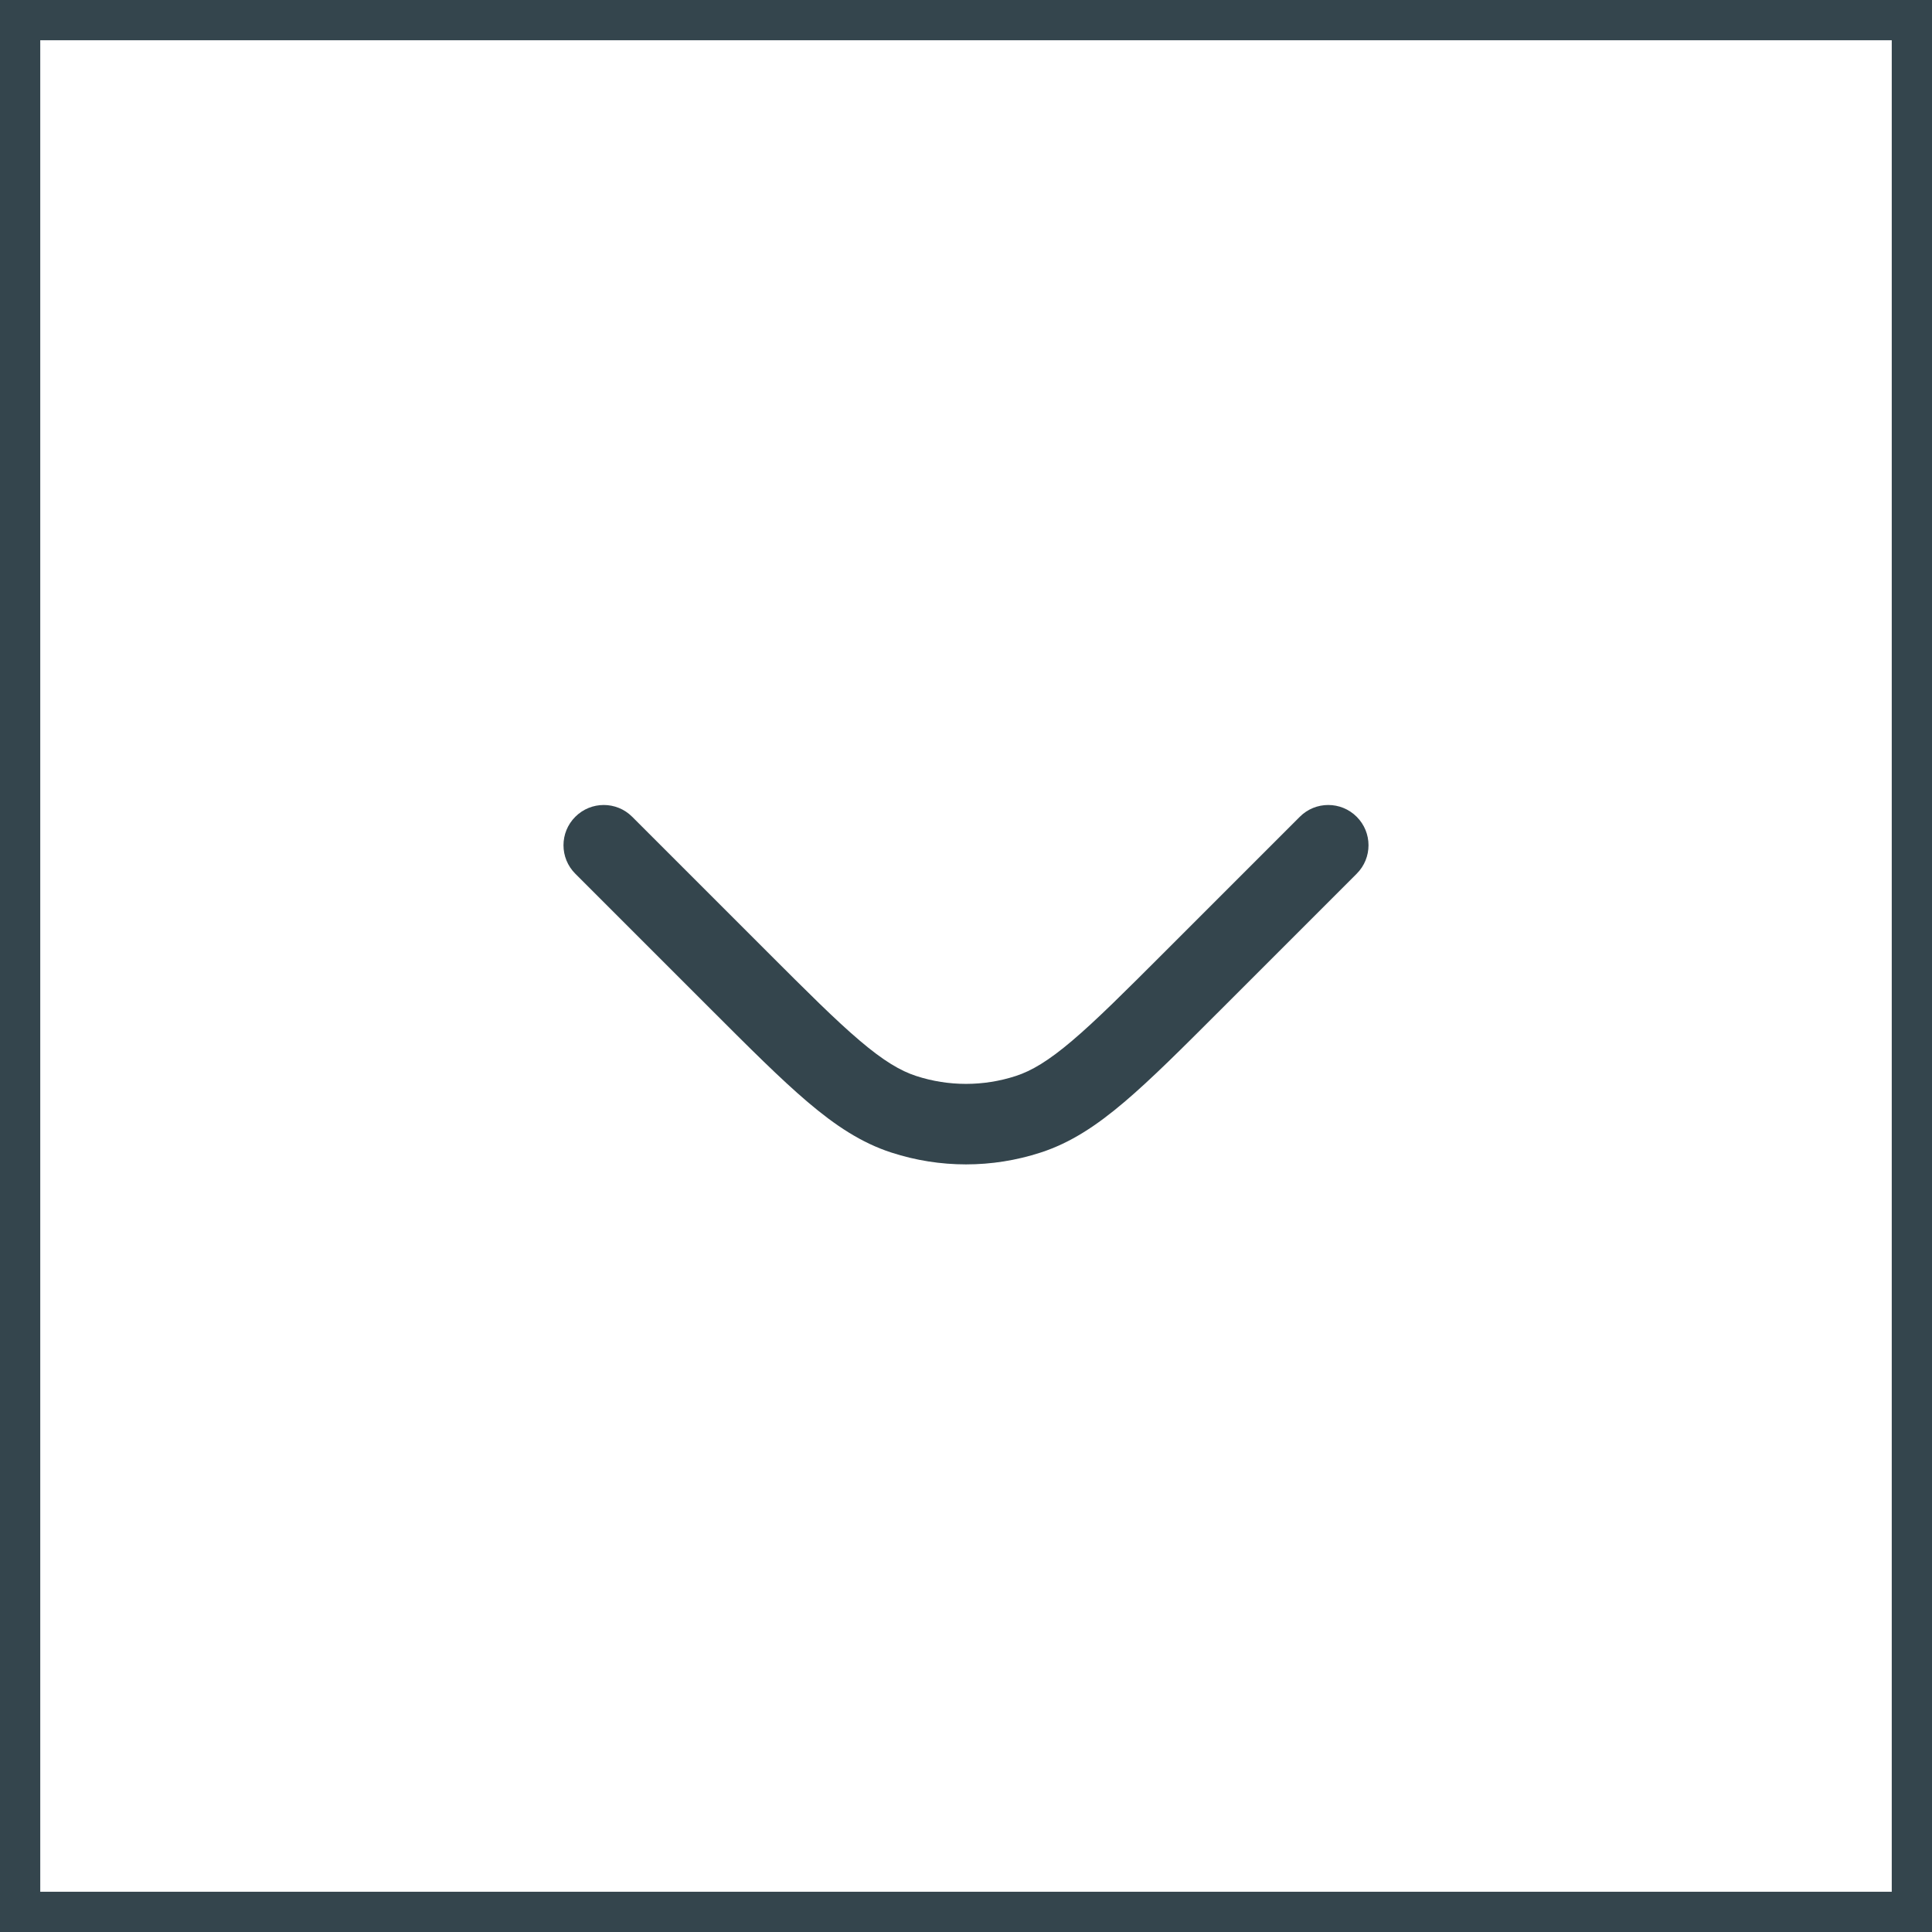 <svg width="48" height="48" viewBox="0 0 48 48" fill="none" xmlns="http://www.w3.org/2000/svg">
<rect x="0.5" y="0.5" width="47" height="47" stroke="#34454D"/>
<path fill-rule="evenodd" clip-rule="evenodd" d="M33.707 20.293C34.098 20.683 34.098 21.317 33.707 21.707L30.333 25.081C29.369 26.045 28.603 26.812 27.934 27.379C27.249 27.961 26.601 28.393 25.854 28.635C24.649 29.027 23.351 29.027 22.146 28.635C21.399 28.393 20.751 27.961 20.066 27.379C19.397 26.811 18.631 26.045 17.667 25.081L14.293 21.707C13.902 21.317 13.902 20.683 14.293 20.293C14.683 19.902 15.317 19.902 15.707 20.293L19.05 23.636C20.052 24.638 20.761 25.346 21.361 25.855C21.951 26.356 22.369 26.605 22.764 26.733C23.567 26.994 24.433 26.994 25.236 26.733C25.631 26.605 26.049 26.356 26.639 25.855C27.239 25.346 27.948 24.638 28.95 23.636L32.293 20.293C32.683 19.902 33.317 19.902 33.707 20.293Z" fill="#34454D"/>
</svg>
